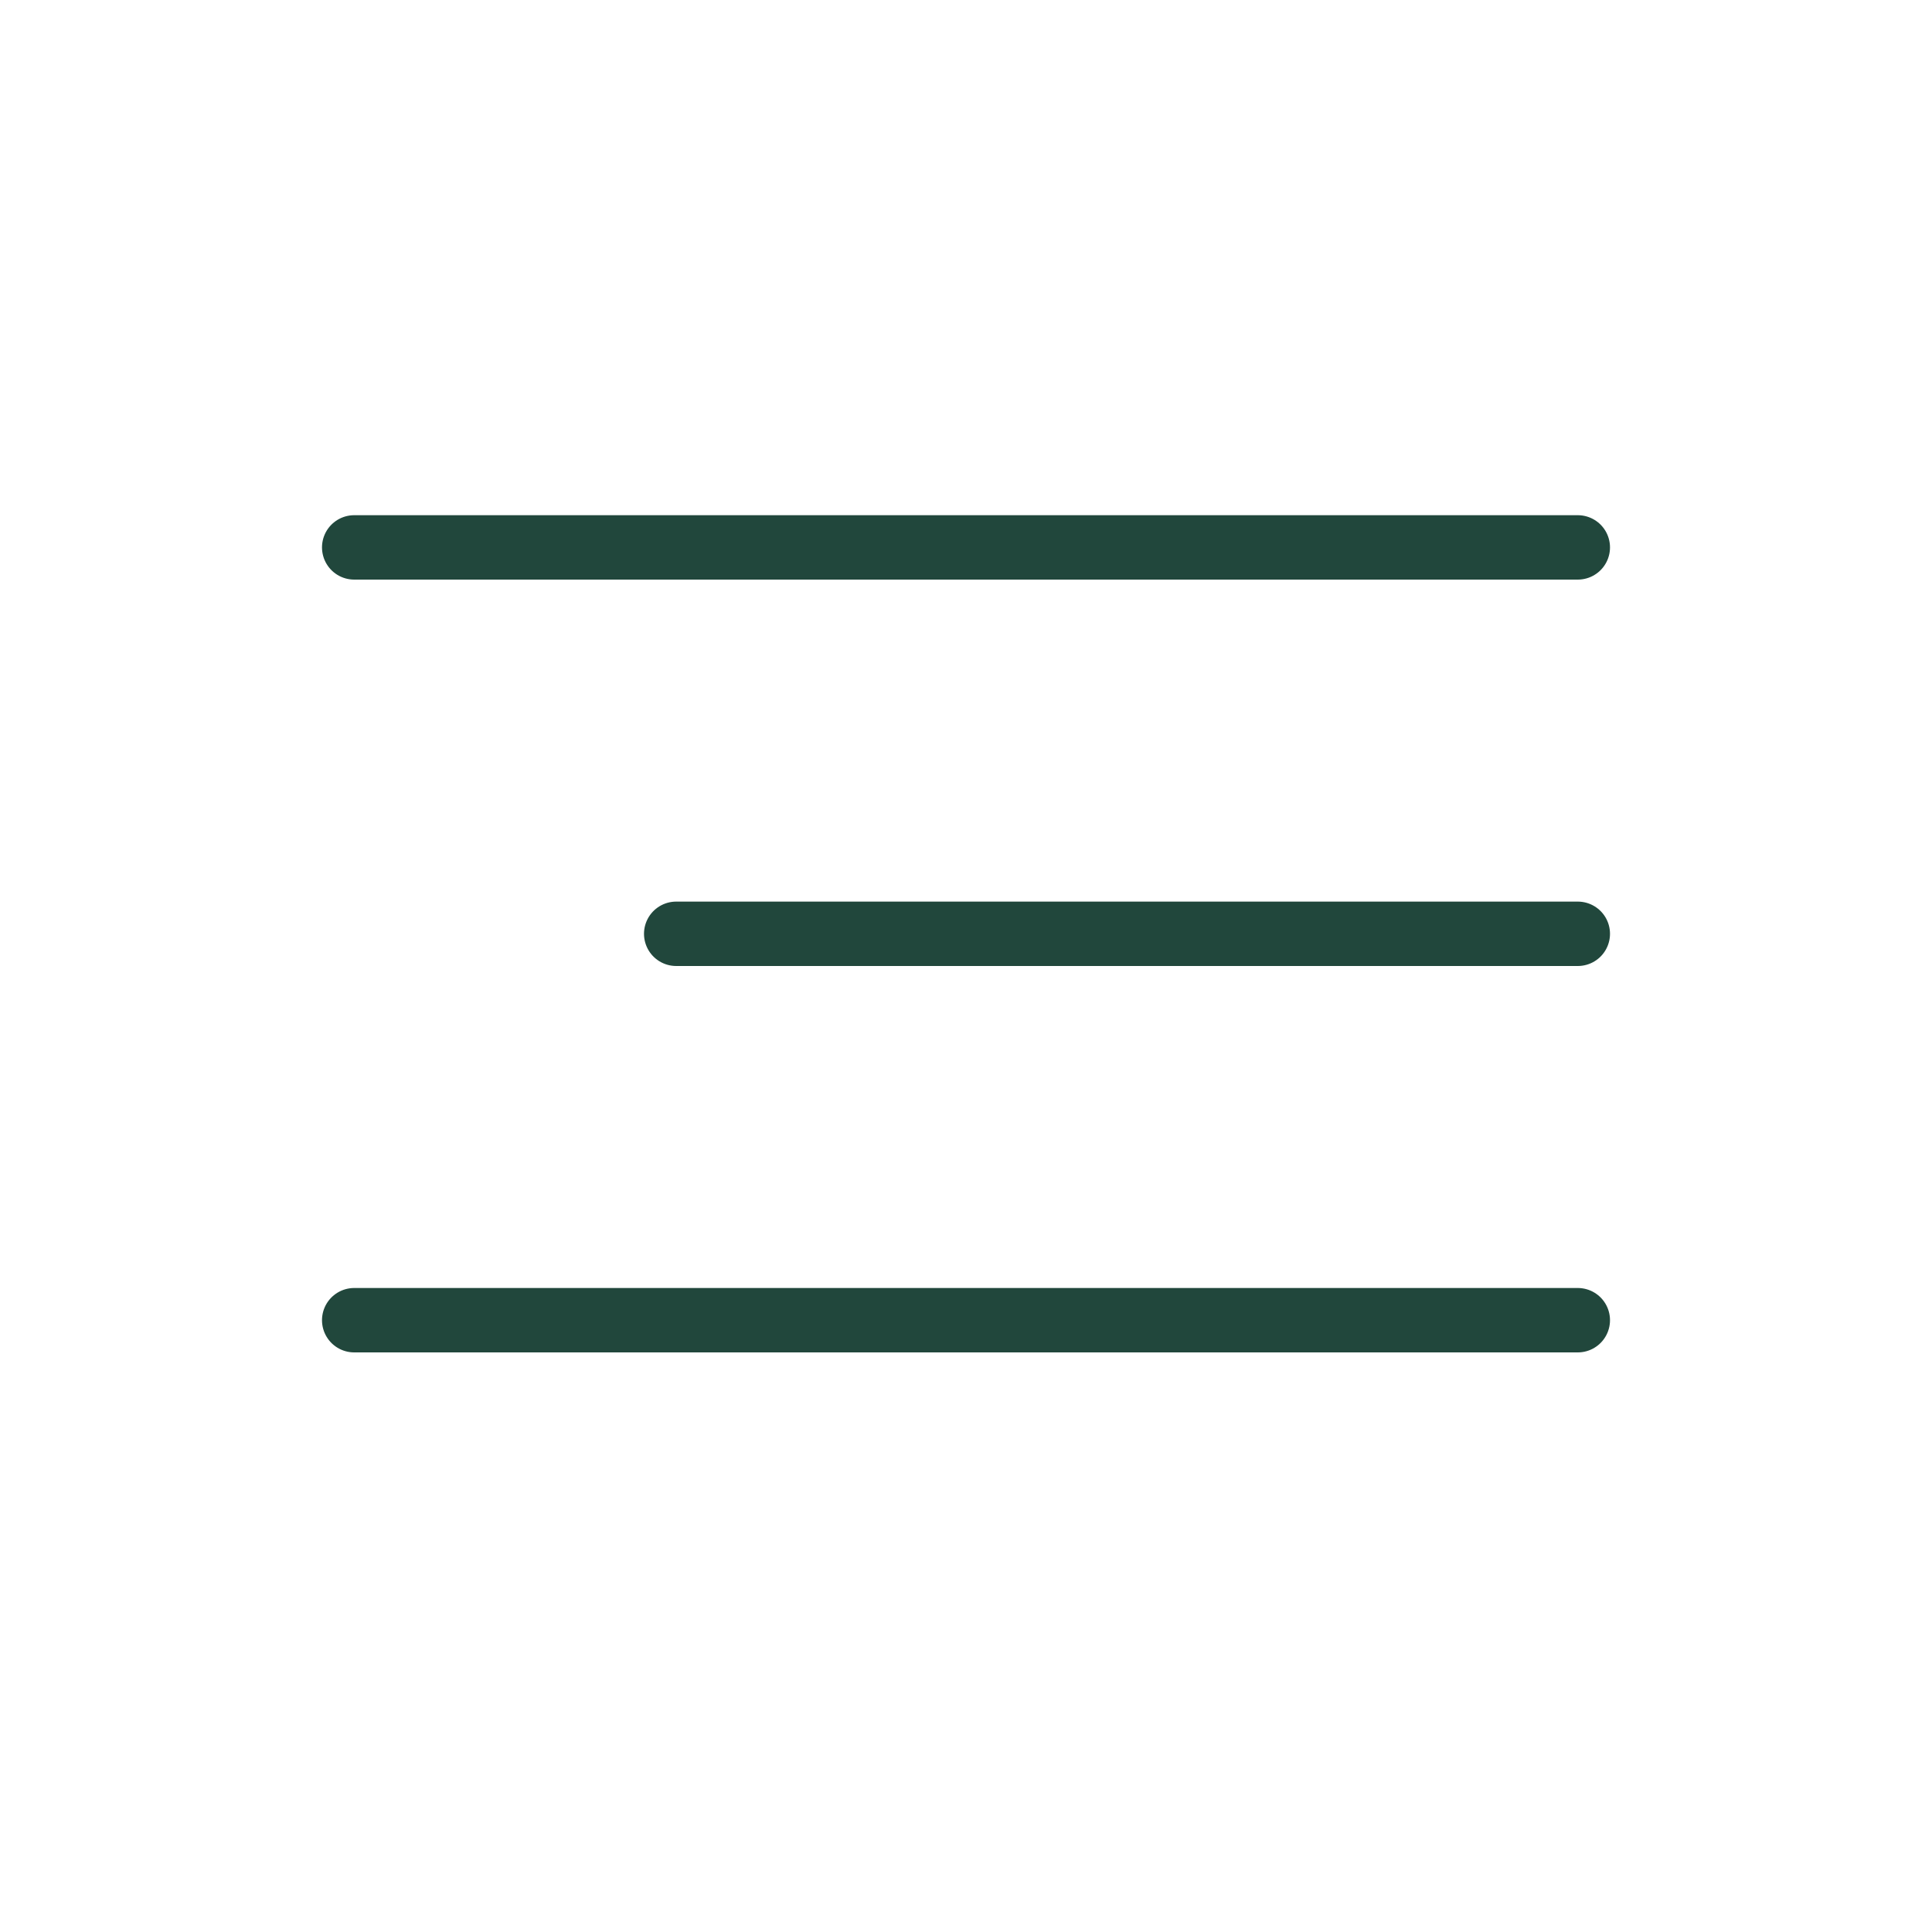 <?xml version="1.0" encoding="UTF-8"?> <svg xmlns="http://www.w3.org/2000/svg" width="30" height="30" viewBox="0 0 30 30" fill="none"> <line x1="24.5" y1="8.5" x2="5.5" y2="8.5" stroke="#21473C" stroke-linecap="round"></line> <line x1="24.5" y1="14.5" x2="10.5" y2="14.5" stroke="#21473C" stroke-linecap="round"></line> <line x1="24.5" y1="20.5" x2="5.5" y2="20.5" stroke="#21473C" stroke-linecap="round"></line> </svg> 